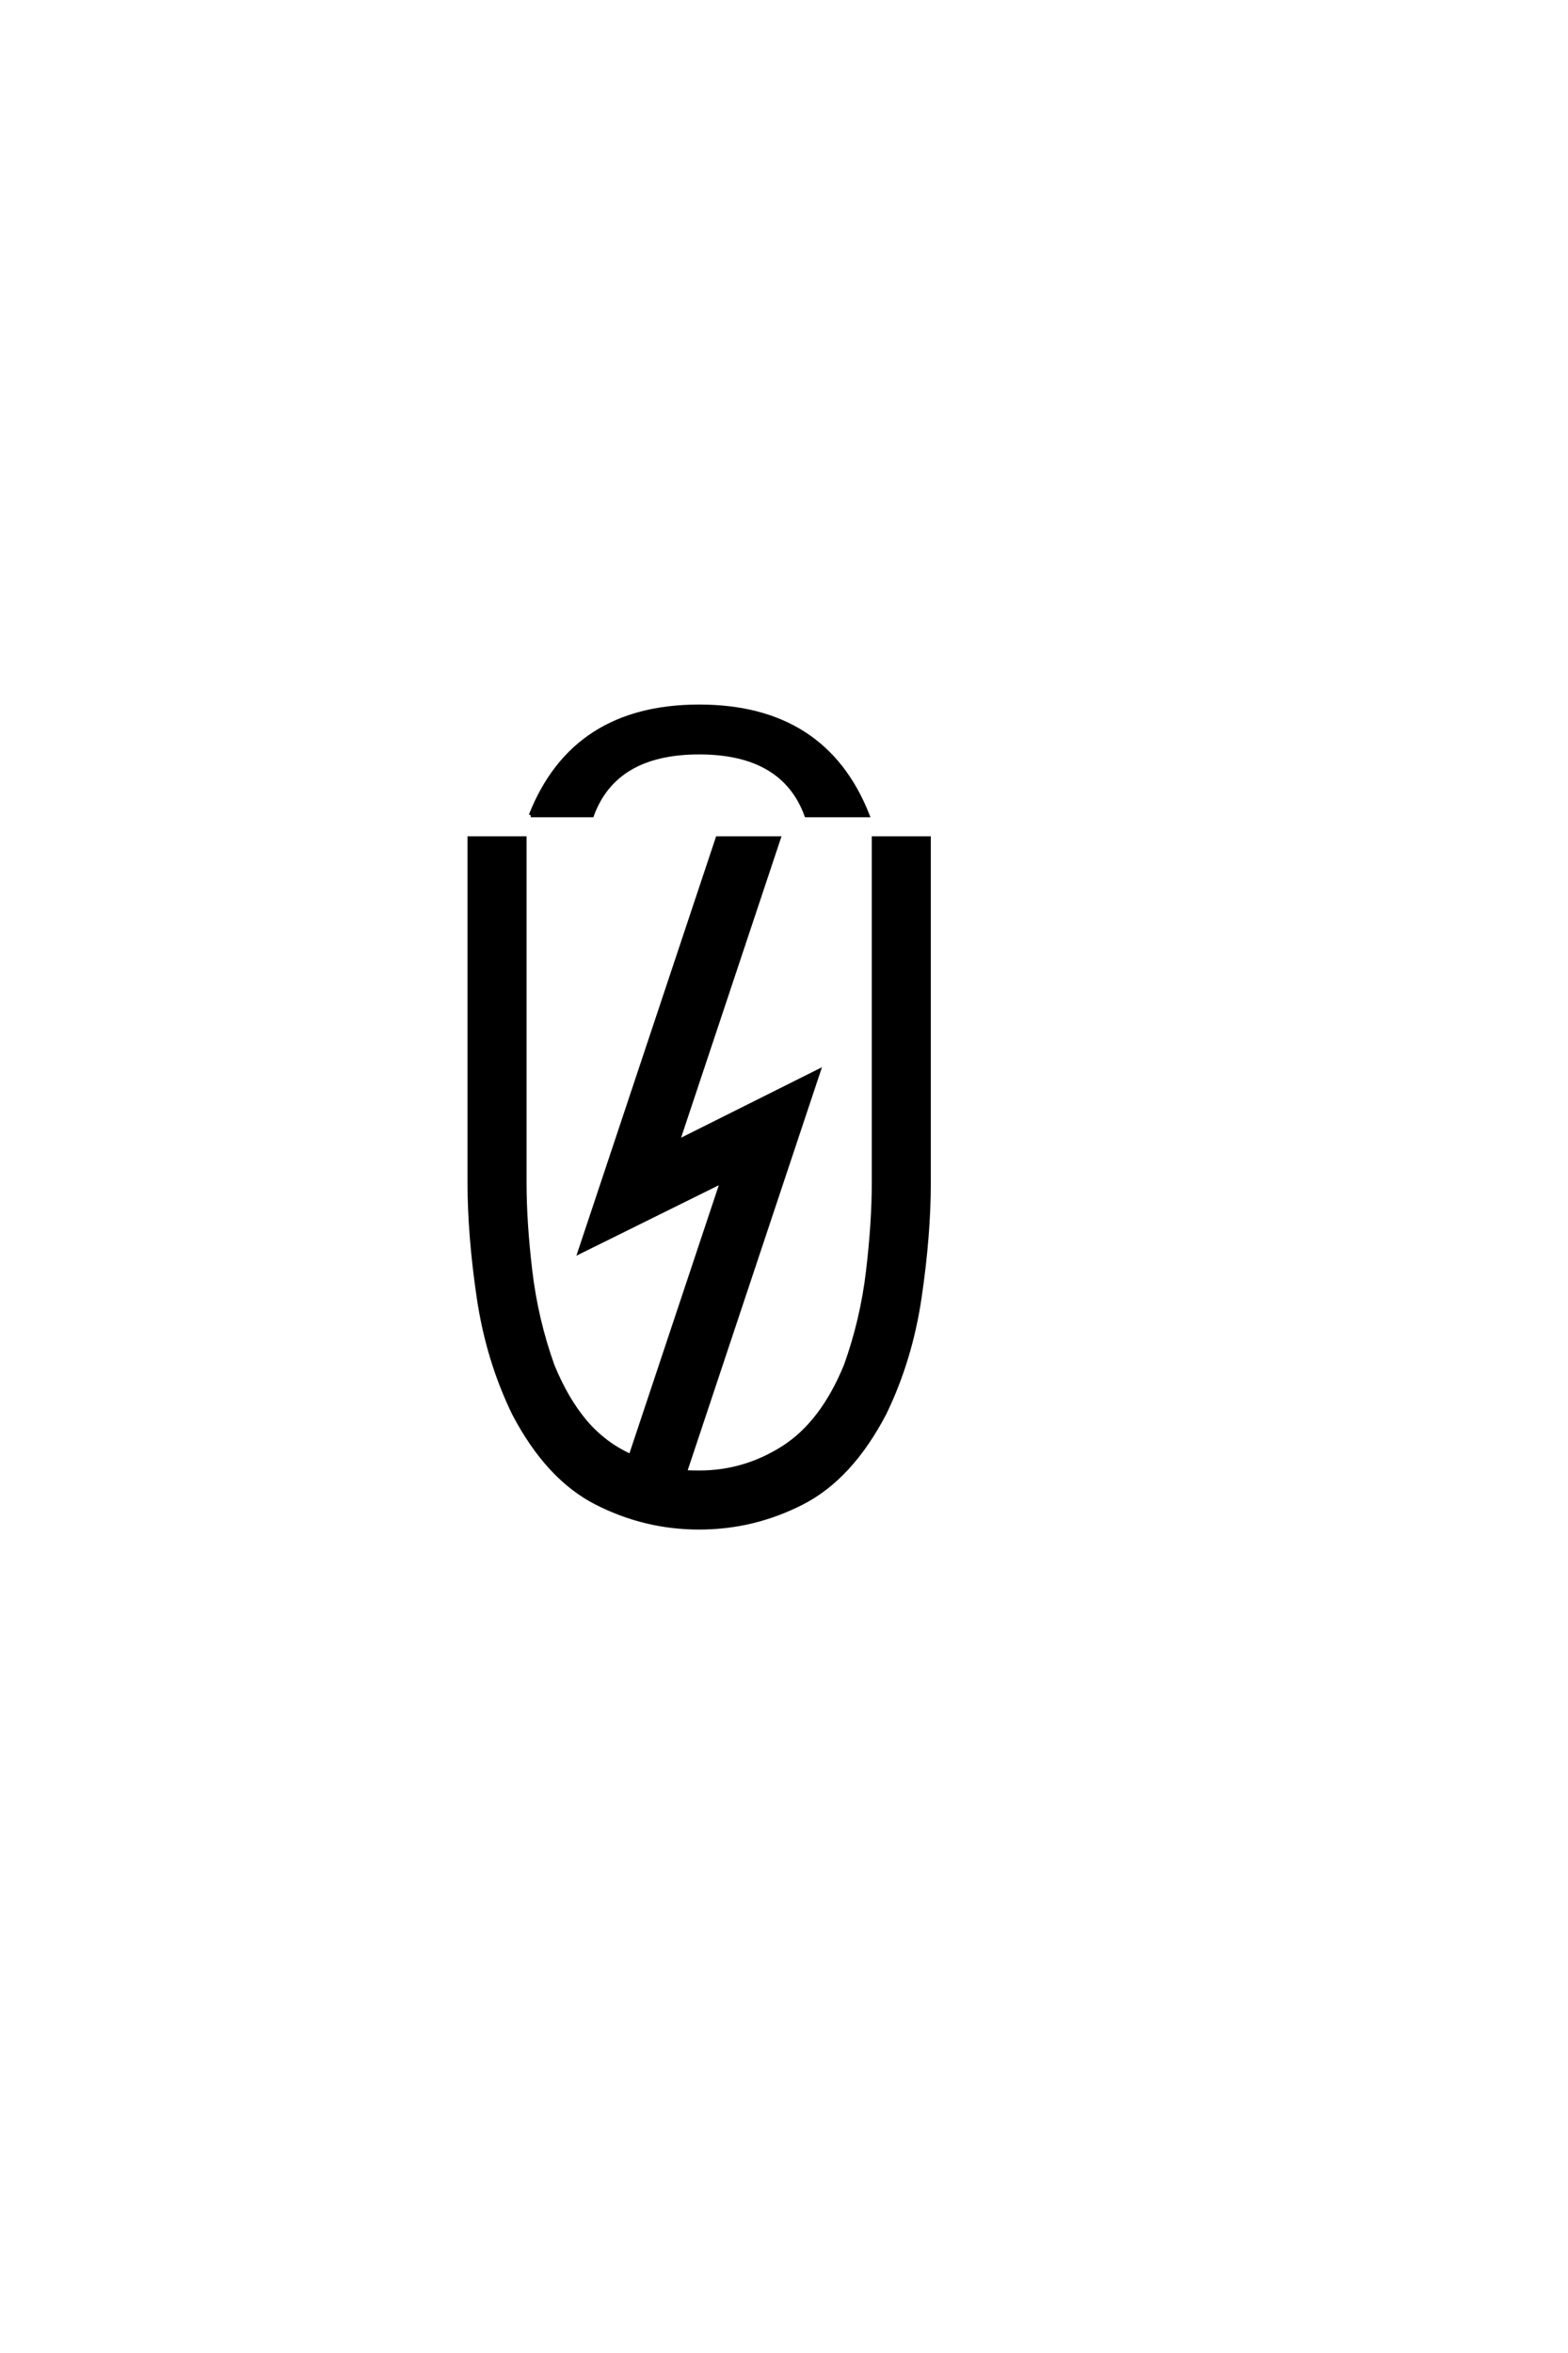 <?xml version="1.0" encoding="UTF-8"?>
<!DOCTYPE svg PUBLIC "-//W3C//DTD SVG 1.0//EN" "http://www.w3.org/TR/2001/REC-SVG-20010904/DTD/svg10.dtd">

<svg xmlns="http://www.w3.org/2000/svg" version="1.0" width="40" height="60">

  <g transform="scale(0.1 -0.1) translate(110.0 -370.0)">
    <path d="M68.359 -19.531
Q54.5 -19.531 42.094 -13.188
Q29.688 -6.844 21.094 9.578
Q14.453 23.25 12.109 39.156
Q9.766 55.078 9.766 68.359
L9.766 156.25
L23.828 156.25
L23.828 68.359
Q23.828 58.297 25.297 45.891
Q26.766 33.5 30.953 21.781
Q34.469 13.188 39.297 7.469
Q44.141 1.766 50.875 -1.266
L74.219 68.75
L37.891 50.781
L73.047 156.25
L88.672 156.25
L62.891 78.906
L98.828 96.875
L64.75 -5.375
Q66.219 -5.469 68.359 -5.469
Q79.984 -5.469 89.891 0.875
Q99.812 7.234 105.766 21.781
Q109.969 33.5 111.422 45.891
Q112.891 58.297 112.891 68.359
L112.891 156.25
L126.953 156.25
L126.953 68.359
Q126.953 55.078 124.609 39.156
Q122.266 23.25 115.625 9.578
Q107.031 -6.844 94.625 -13.188
Q82.234 -19.531 68.359 -19.531
Q82.234 -19.531 68.359 -19.531
M25.391 162.109
Q36.328 189.844 68.359 189.844
Q100.391 189.844 111.328 162.109
L95.703 162.109
Q89.844 178.125 68.359 178.125
Q46.875 178.125 41.016 162.109
L25.391 162.109
" style="fill: #000000; stroke: #000000"/>
  </g>
</svg>
